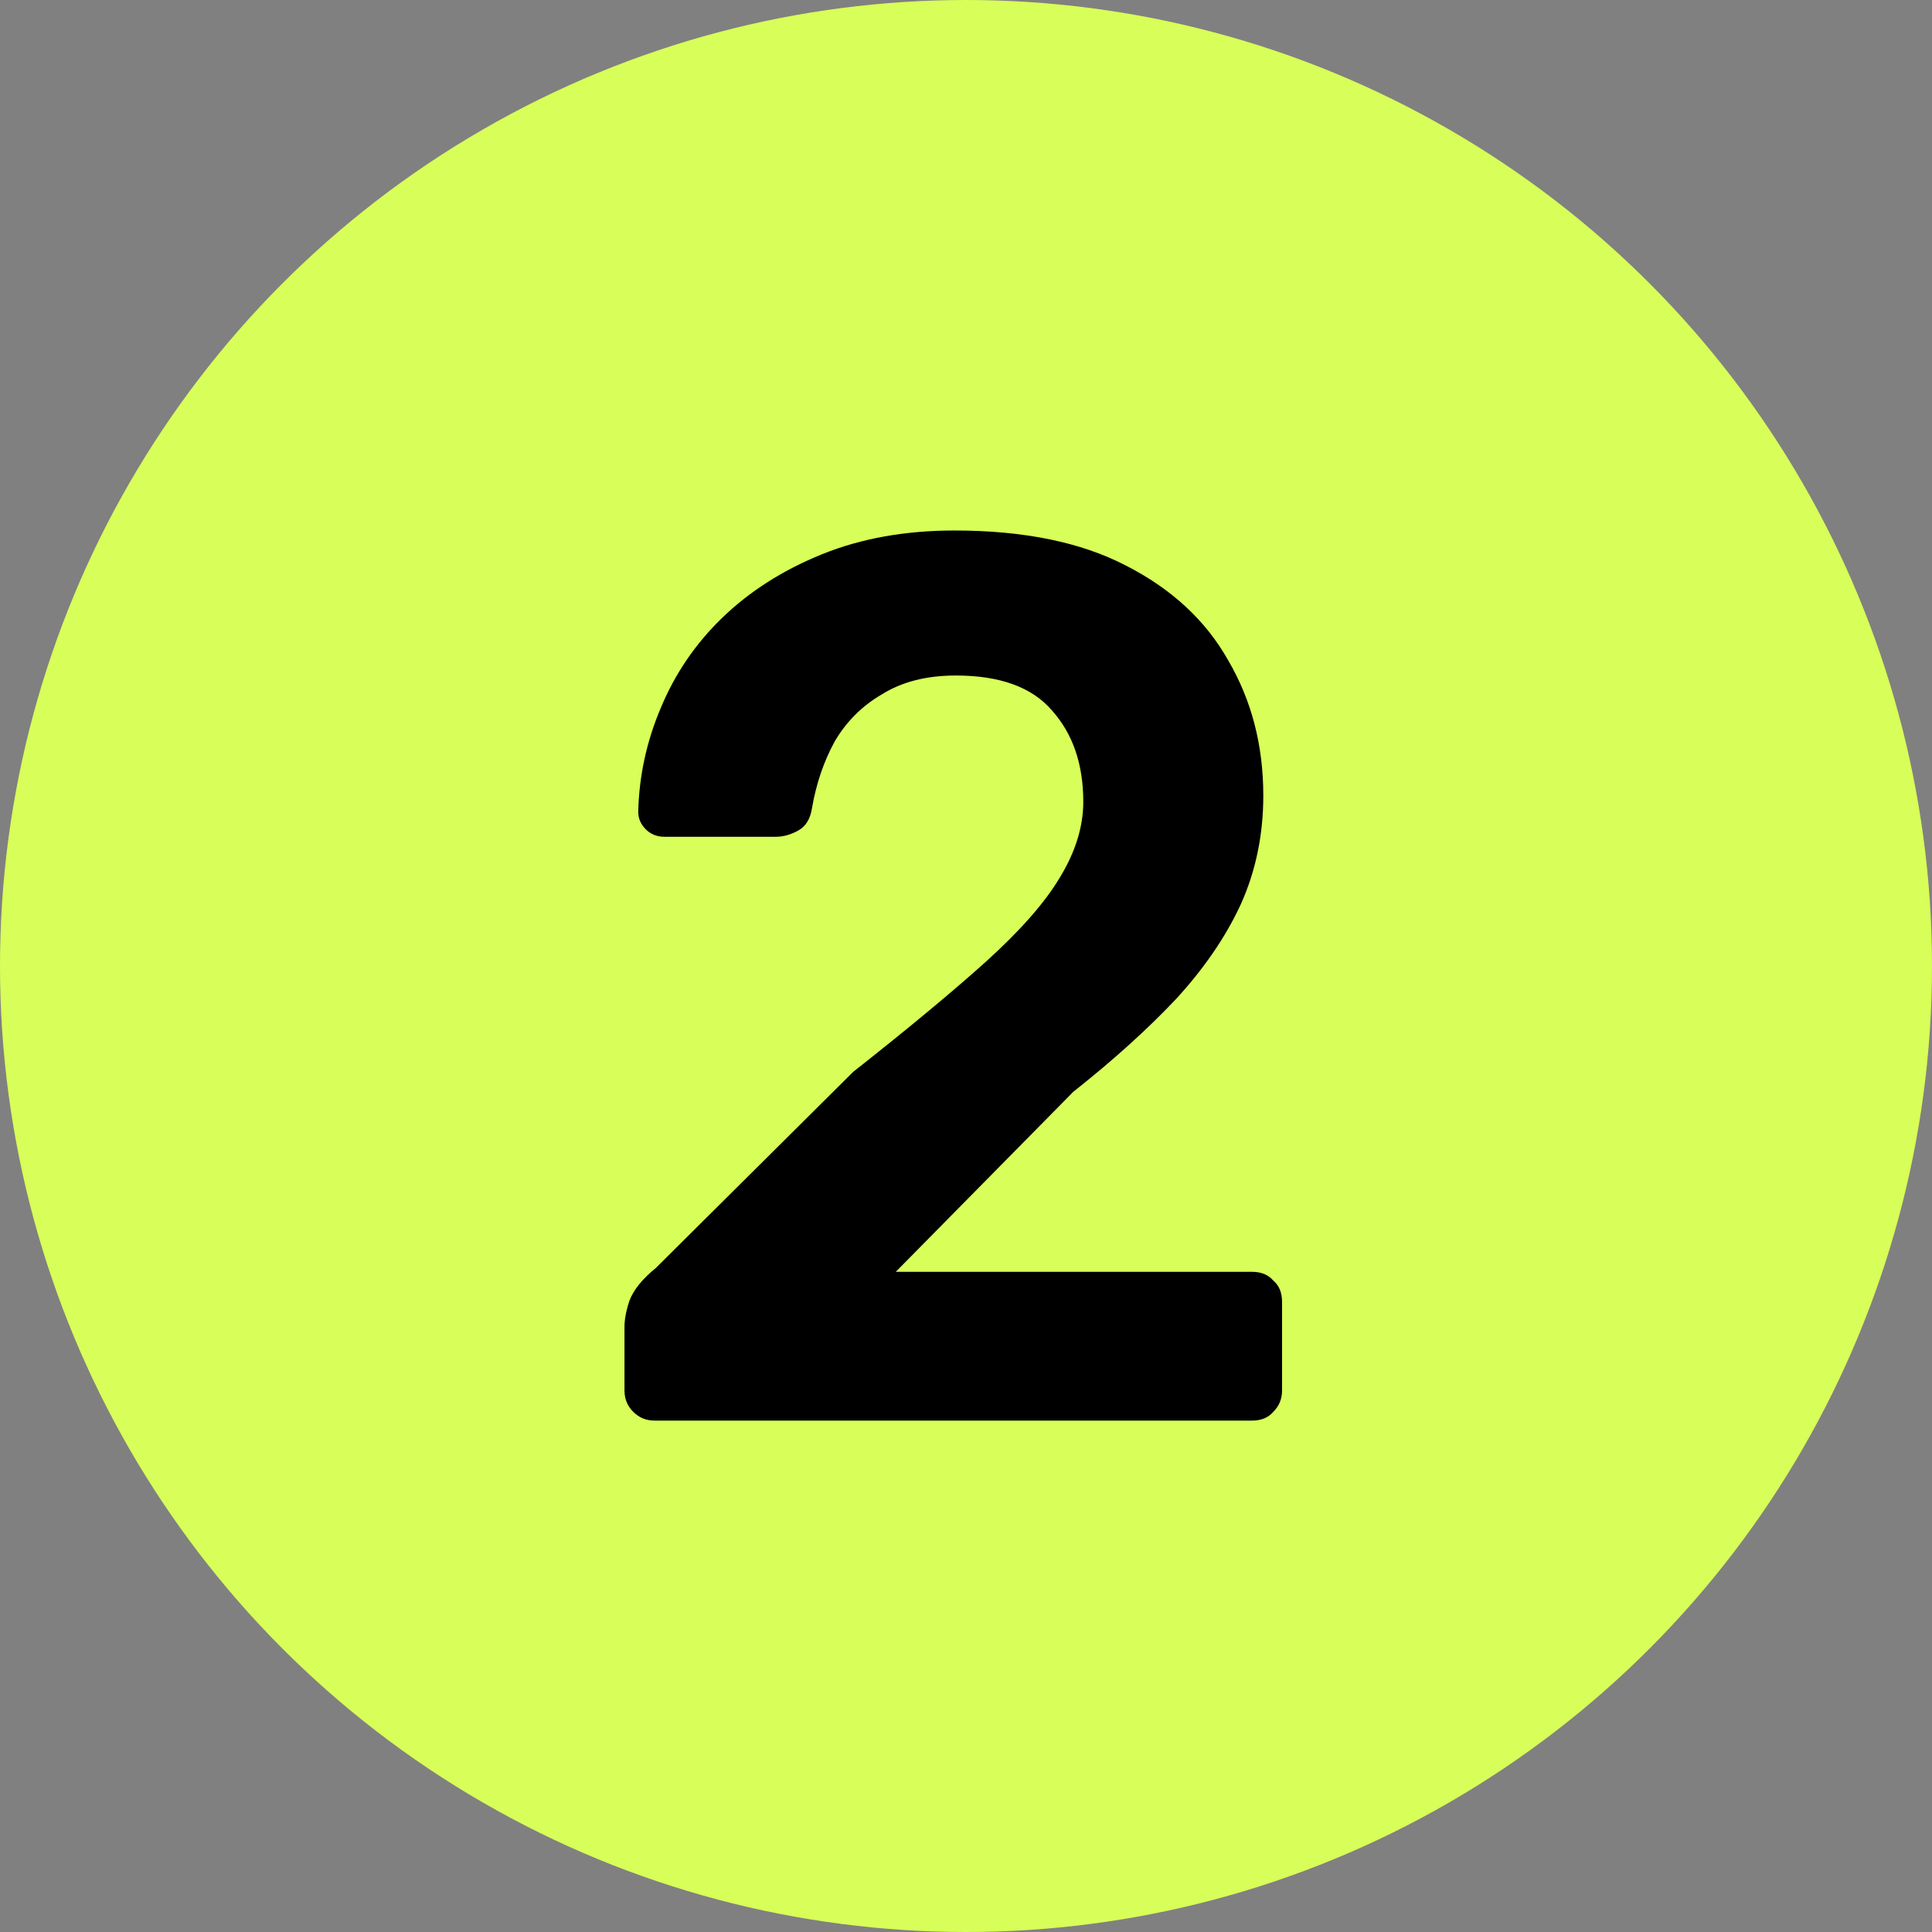 <?xml version="1.0" encoding="UTF-8"?> <svg xmlns="http://www.w3.org/2000/svg" width="34" height="34" viewBox="0 0 34 34" fill="none"><rect x="0" y="0" width="34" height="34" fill="#808080" stroke="none"/> <circle cx="17" cy="17" r="17" fill="#D9FF59" fill-opacity="0.989"></circle> <path d="M11.518 25C11.371 25 11.247 24.949 11.144 24.846C11.041 24.743 10.99 24.619 10.99 24.472V23.35C10.99 23.218 11.019 23.064 11.078 22.888C11.151 22.697 11.305 22.507 11.54 22.316L15.016 18.862C15.984 18.099 16.761 17.454 17.348 16.926C17.949 16.383 18.382 15.892 18.646 15.452C18.925 14.997 19.064 14.55 19.064 14.11C19.064 13.45 18.881 12.915 18.514 12.504C18.162 12.093 17.597 11.888 16.82 11.888C16.307 11.888 15.874 11.998 15.522 12.218C15.17 12.423 14.891 12.702 14.686 13.054C14.495 13.406 14.363 13.795 14.29 14.22C14.261 14.411 14.18 14.543 14.048 14.616C13.916 14.689 13.784 14.726 13.652 14.726H11.694C11.562 14.726 11.452 14.682 11.364 14.594C11.276 14.506 11.232 14.403 11.232 14.286C11.247 13.655 11.379 13.047 11.628 12.46C11.877 11.859 12.237 11.331 12.706 10.876C13.19 10.407 13.777 10.033 14.466 9.754C15.155 9.475 15.933 9.336 16.798 9.336C18.015 9.336 19.02 9.541 19.812 9.952C20.619 10.363 21.22 10.92 21.616 11.624C22.027 12.328 22.232 13.12 22.232 14C22.232 14.689 22.1 15.327 21.836 15.914C21.572 16.486 21.191 17.043 20.692 17.586C20.193 18.114 19.592 18.657 18.888 19.214L15.764 22.382H22.034C22.195 22.382 22.32 22.433 22.408 22.536C22.511 22.624 22.562 22.749 22.562 22.91V24.472C22.562 24.619 22.511 24.743 22.408 24.846C22.32 24.949 22.195 25 22.034 25H11.518Z" fill="black"></path> </svg> 